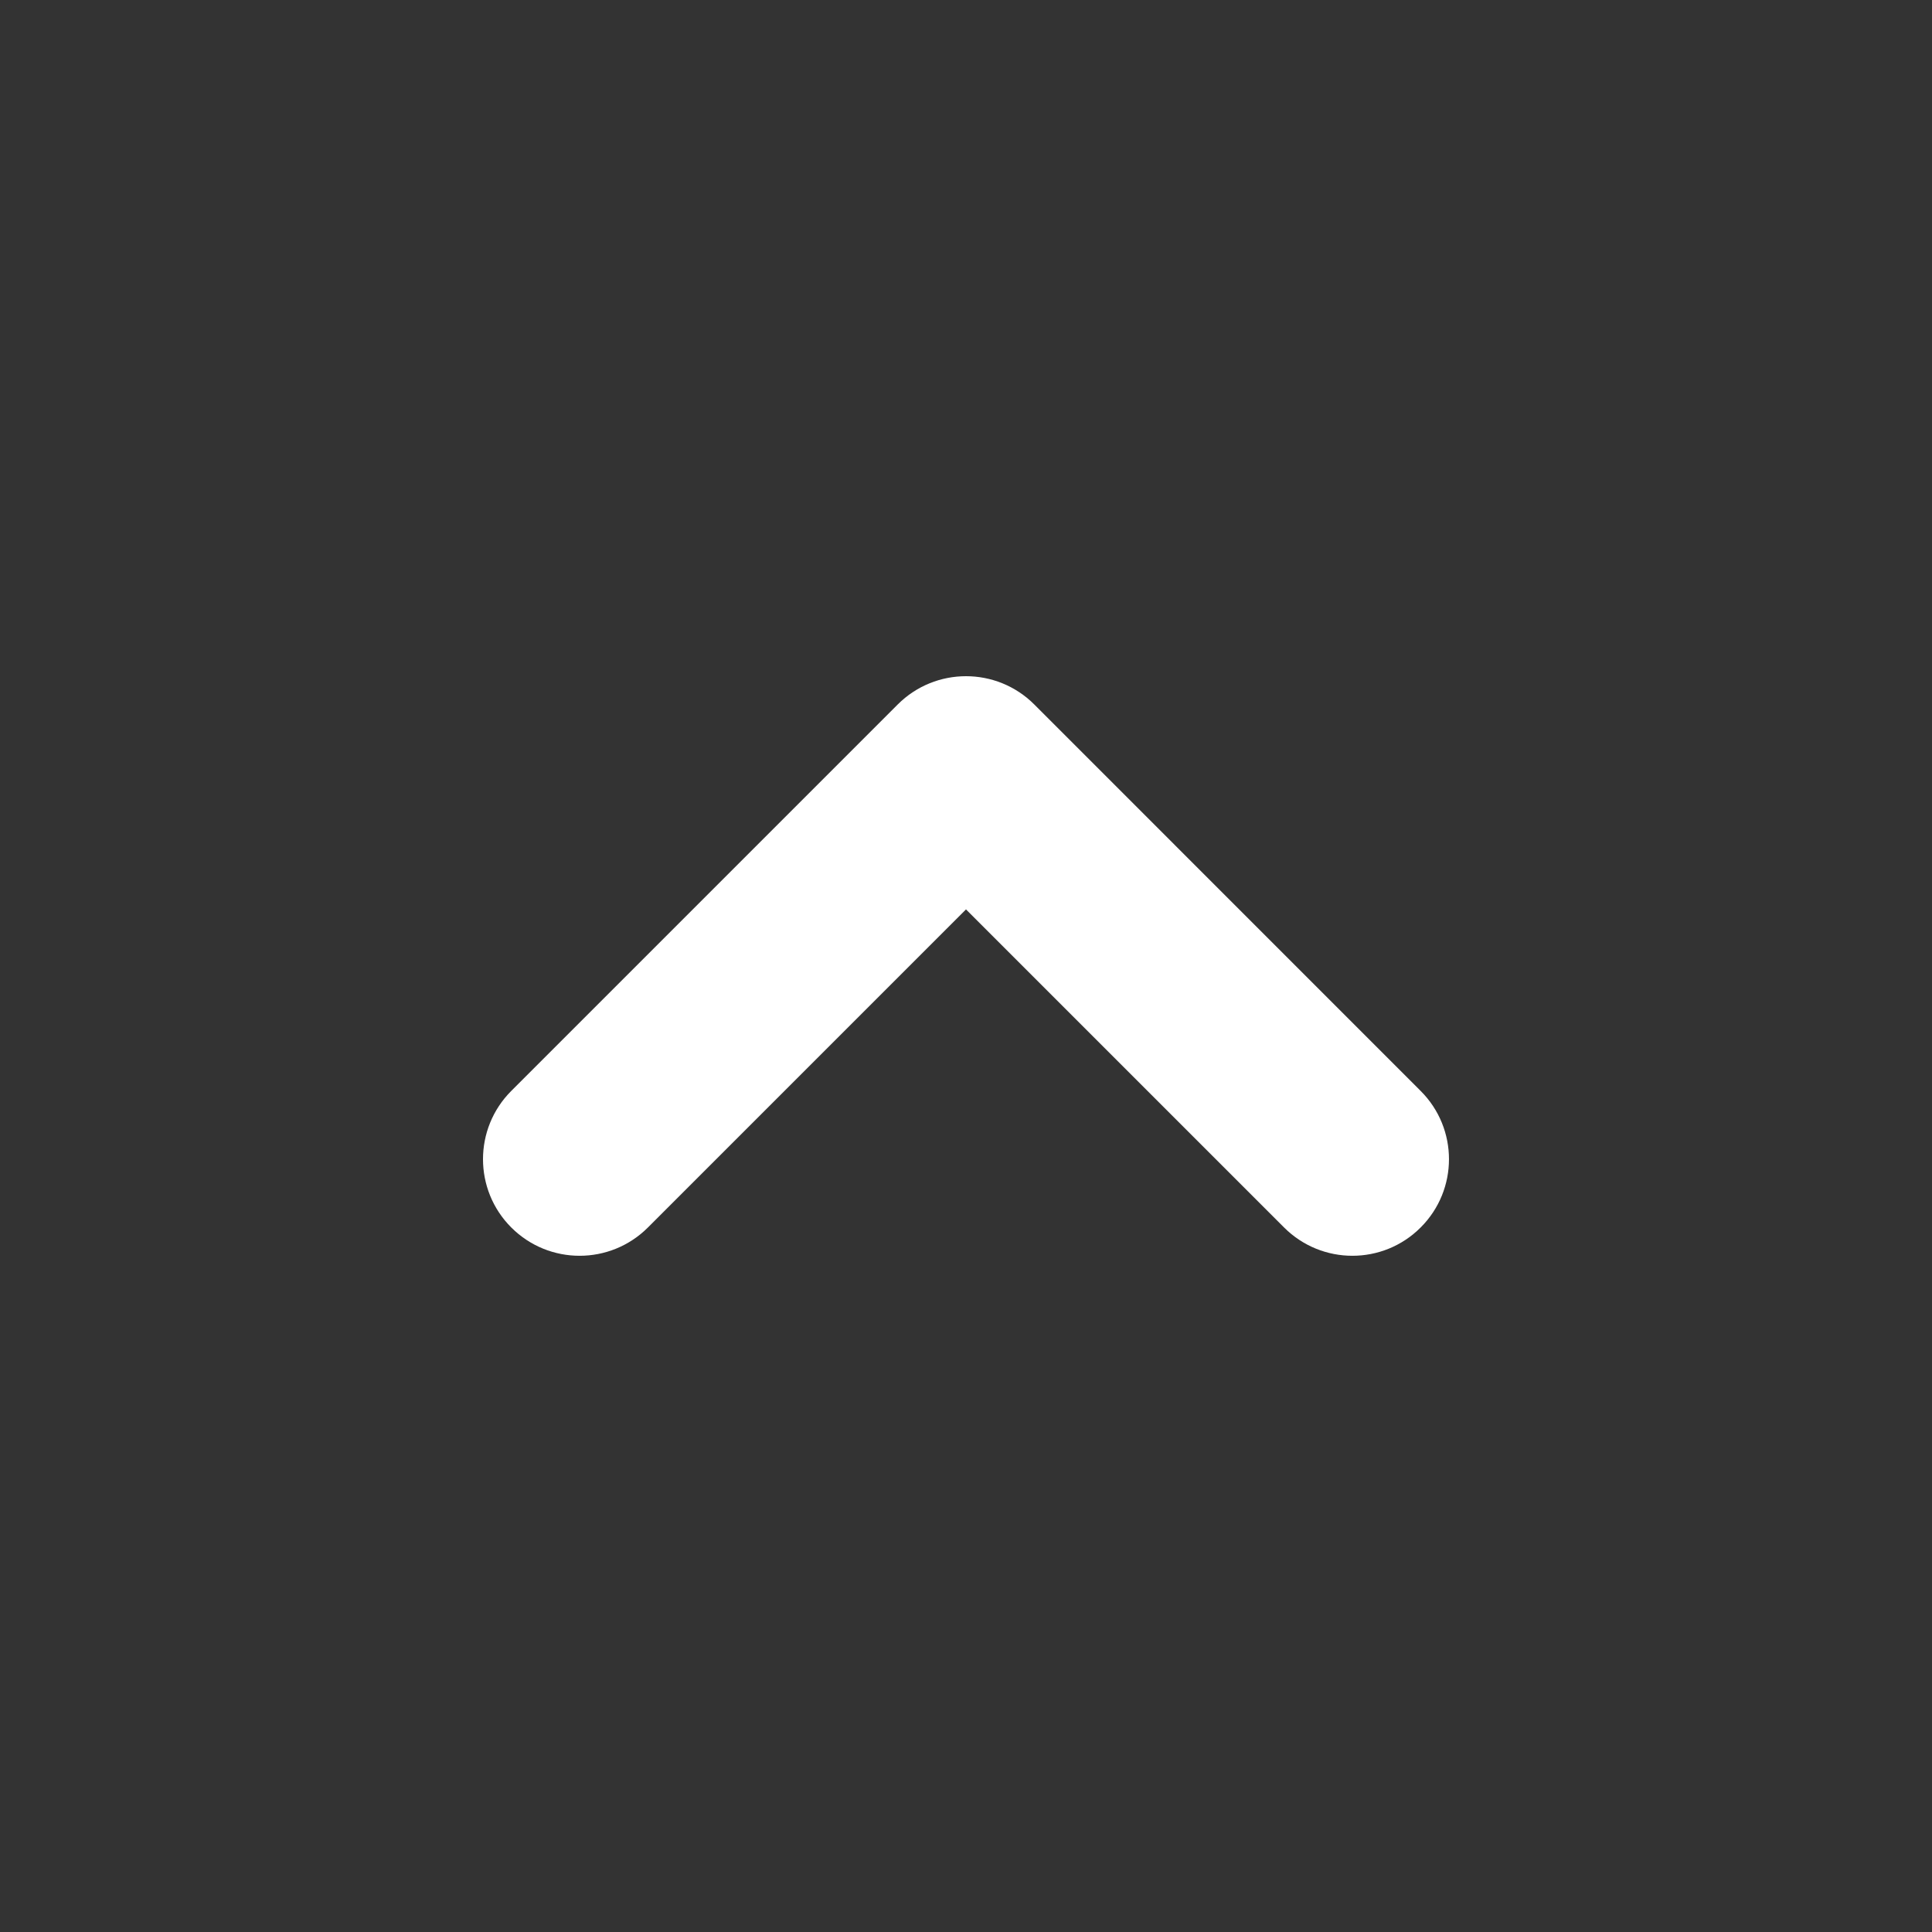           <svg width="24" height="24" viewBox="0 0 24 24" fill="none" xmlns="http://www.w3.org/2000/svg">
            <rect x="0" y="0" width="24" height="24" fill="#333333" stroke="none"/>
            <path fill-rule="evenodd" clip-rule="evenodd"
              d="M17.648 15.248C17.18 15.717 16.42 15.717 15.951 15.248L12 11.297L8.049 15.248C7.58 15.717 6.82 15.717 6.351 15.248C5.883 14.78 5.883 14.02 6.351 13.552L11.152 8.751C11.62 8.283 12.38 8.283 12.848 8.751L17.648 13.552C18.117 14.02 18.117 14.78 17.648 15.248Z"
              fill="white" />
          </svg>